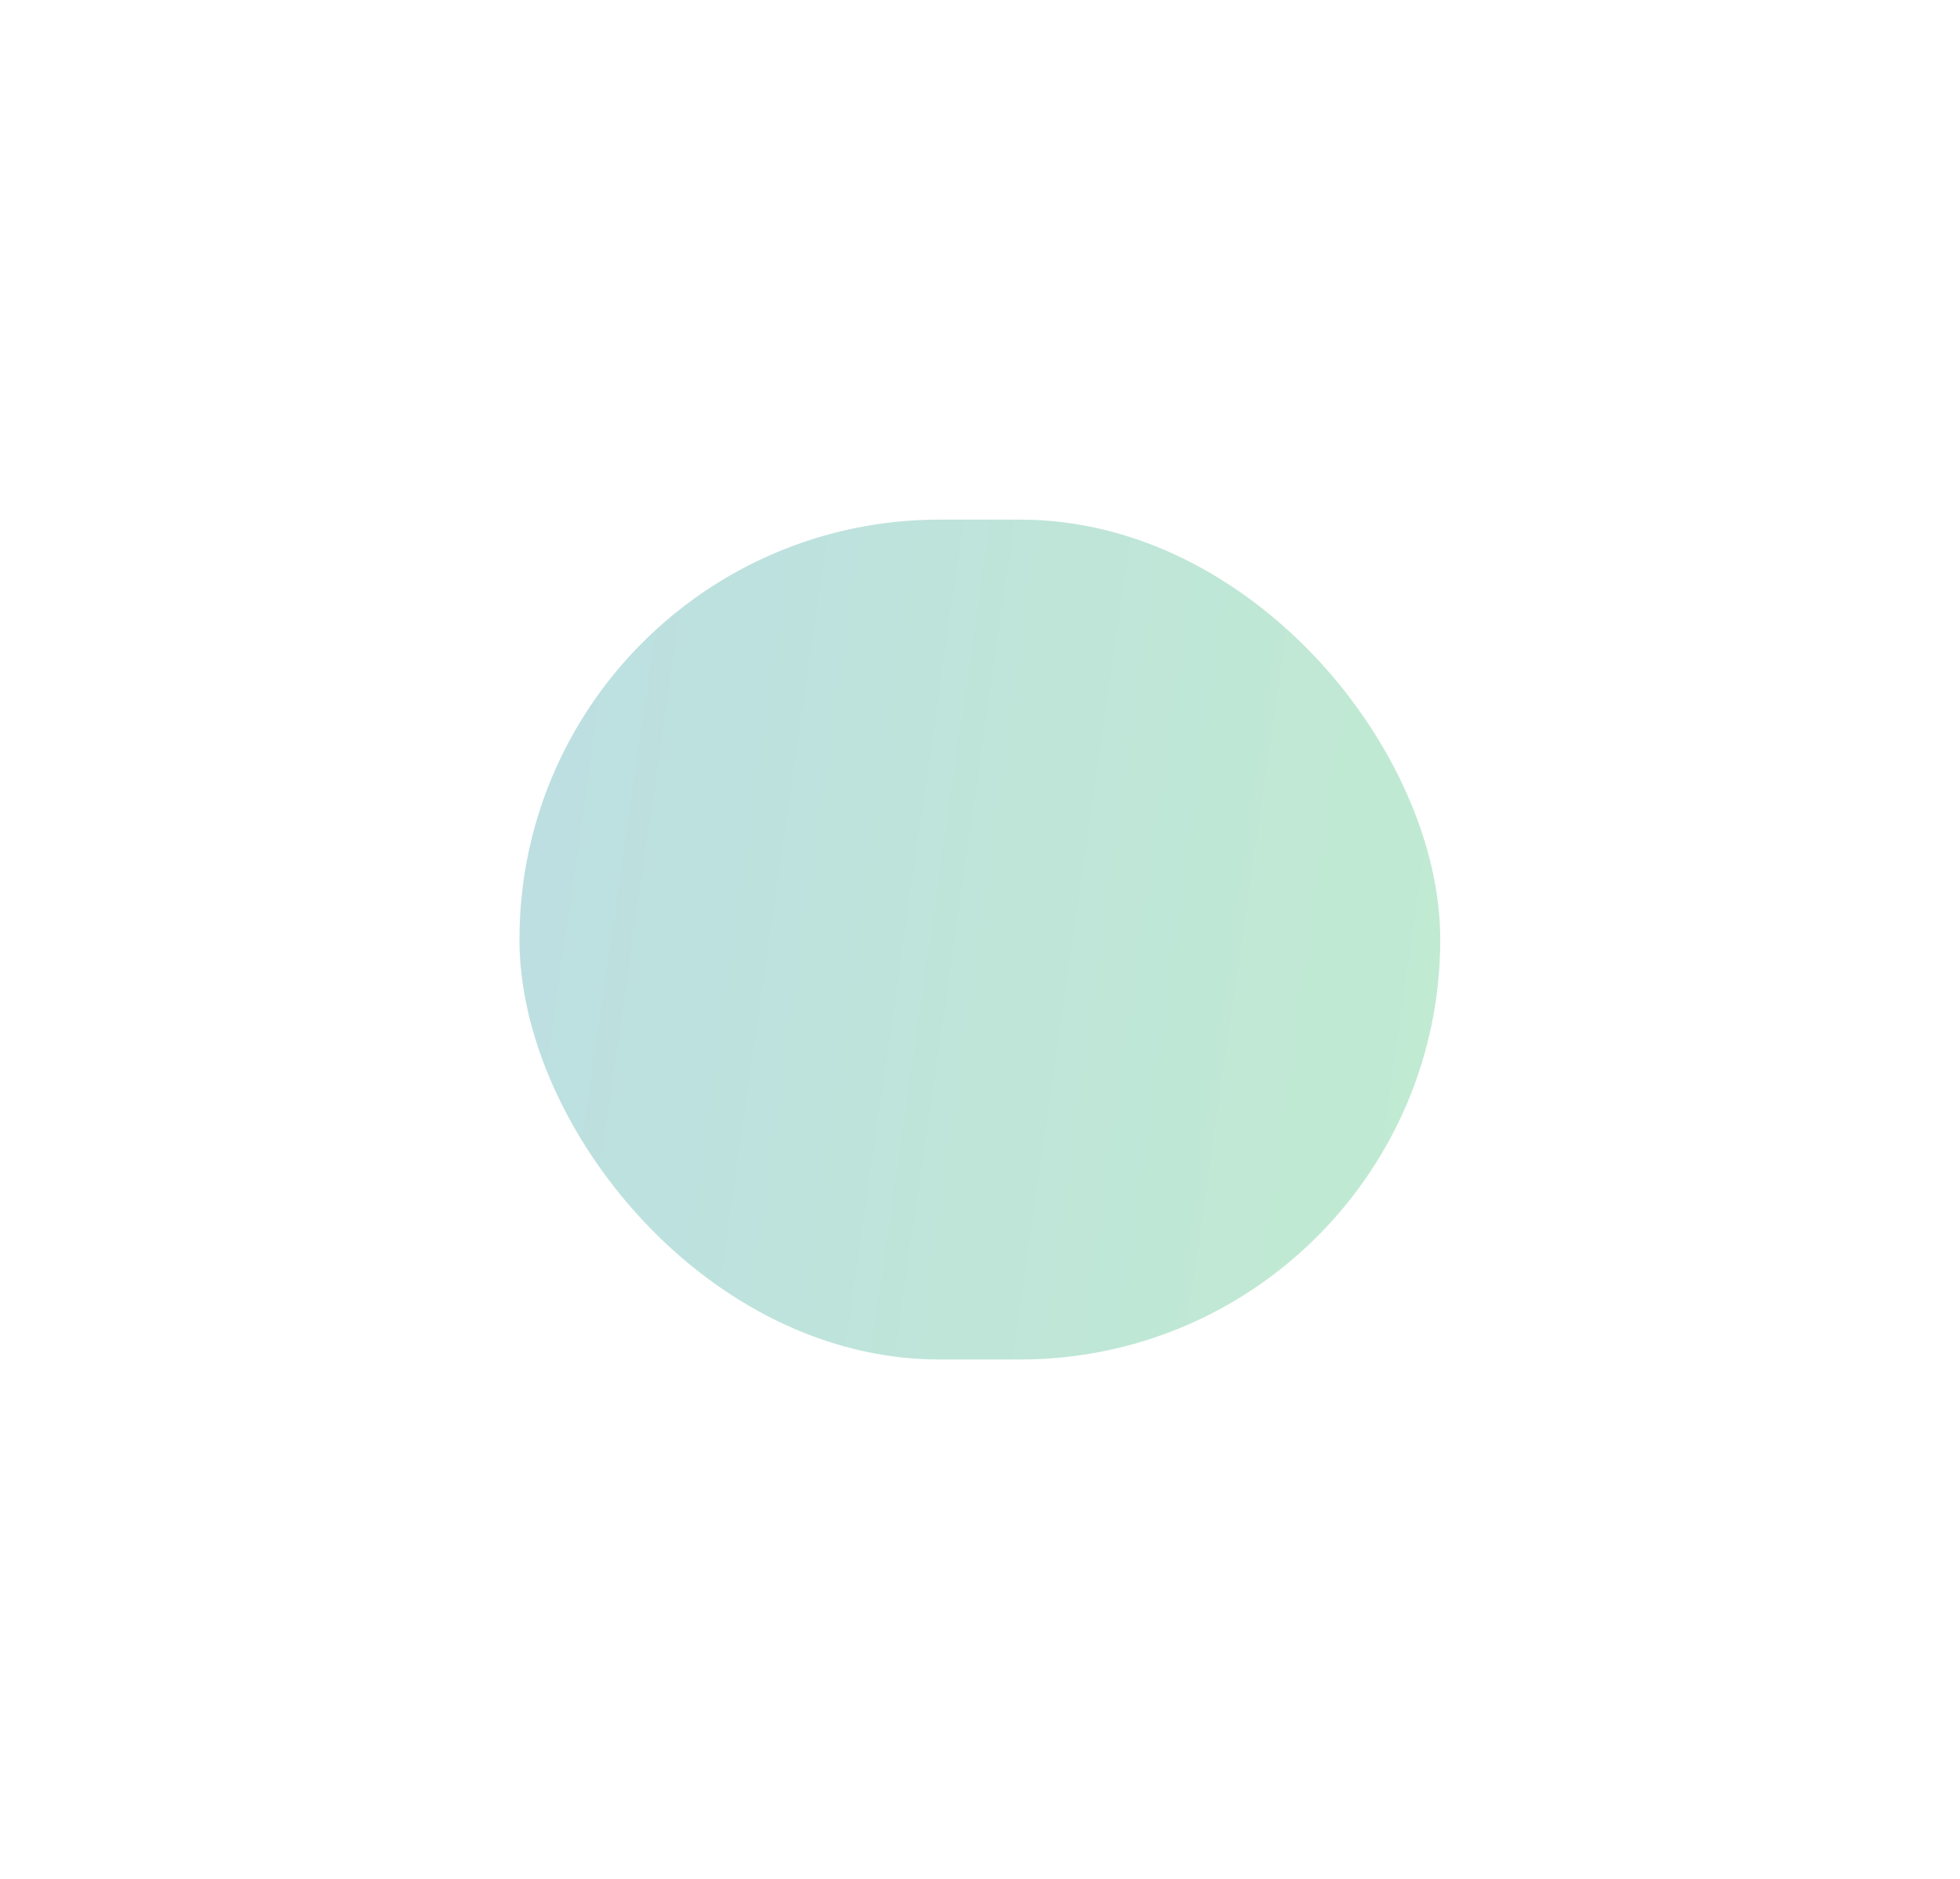 <svg width="1511" height="1449" viewBox="0 0 1511 1449" fill="none" xmlns="http://www.w3.org/2000/svg">
<g opacity="0.4" filter="url(#filter0_f_14466_33064)">
<rect x="400.455" y="400.643" width="709.856" height="647.545" rx="323.773" fill="url(#paint0_linear_14466_33064)"/>
</g>
<defs>
<filter id="filter0_f_14466_33064" x="0.455" y="0.643" width="1509.86" height="1447.54" filterUnits="userSpaceOnUse" color-interpolation-filters="sRGB">
<feFlood flood-opacity="0" result="BackgroundImageFix"/>
<feBlend mode="normal" in="SourceGraphic" in2="BackgroundImageFix" result="shape"/>
<feGaussianBlur stdDeviation="200" result="effect1_foregroundBlur_14466_33064"/>
</filter>
<linearGradient id="paint0_linear_14466_33064" x1="-778.727" y1="-910.635" x2="2648.61" y2="-419.124" gradientUnits="userSpaceOnUse">
<stop stop-color="#4579FF"/>
<stop offset="1" stop-color="#76FF46"/>
</linearGradient>
</defs>
</svg>
